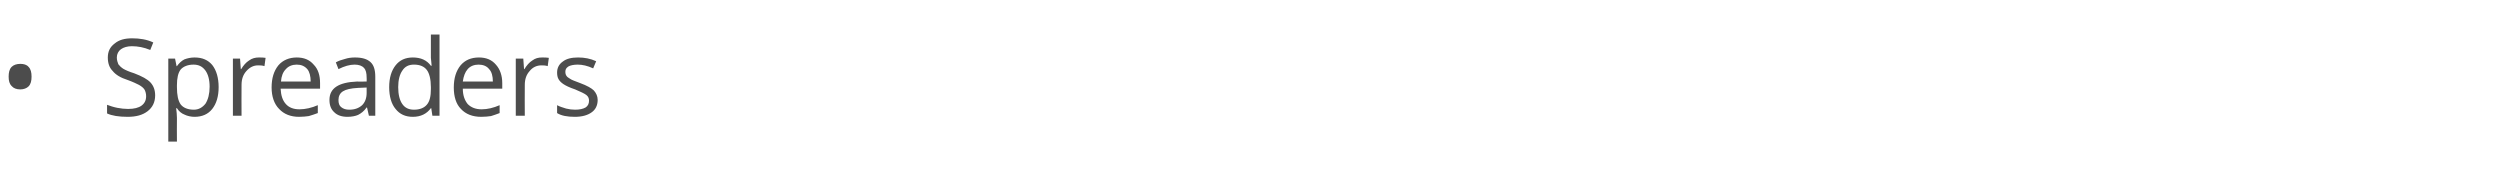 <?xml version="1.0" standalone="no"?><!DOCTYPE svg PUBLIC "-//W3C//DTD SVG 1.1//EN" "http://www.w3.org/Graphics/SVG/1.1/DTD/svg11.dtd"><svg xmlns="http://www.w3.org/2000/svg" version="1.1" width="665.5px" height="46.8px" viewBox="0 -9 665.5 46.8" style="top:-9px">  <desc>Spreaders</desc>  <defs/>  <g id="Polygon75532">    <path d="M 2.3 11.4 C 2.3 10.3 2.5 9.4 3.1 8.8 C 3.6 8.3 4.4 8 5.4 8 C 6.3 8 7.1 8.2 7.6 8.8 C 8.2 9.4 8.4 10.3 8.4 11.4 C 8.4 12.5 8.2 13.4 7.6 14 C 7.1 14.5 6.3 14.8 5.4 14.8 C 4.4 14.8 3.6 14.5 3.1 13.9 C 2.5 13.3 2.3 12.5 2.3 11.4 Z M 41.3 16.4 C 41.3 18.2 40.6 19.6 39.3 20.6 C 38 21.6 36.3 22.1 34 22.1 C 31.6 22.1 29.8 21.8 28.5 21.2 C 28.5 21.2 28.5 18.9 28.5 18.9 C 29.3 19.2 30.2 19.5 31.2 19.7 C 32.2 19.9 33.2 20 34.1 20 C 35.7 20 36.9 19.7 37.7 19.1 C 38.5 18.5 38.9 17.7 38.9 16.6 C 38.9 15.9 38.7 15.3 38.5 14.9 C 38.2 14.4 37.7 14 37 13.6 C 36.4 13.3 35.4 12.8 34 12.3 C 32.1 11.7 30.8 10.9 30 9.9 C 29.1 9 28.7 7.8 28.7 6.3 C 28.7 4.7 29.3 3.5 30.5 2.6 C 31.7 1.6 33.2 1.2 35.2 1.2 C 37.2 1.2 39.1 1.5 40.8 2.3 C 40.8 2.3 40 4.3 40 4.3 C 38.3 3.6 36.7 3.3 35.1 3.3 C 33.9 3.3 32.9 3.6 32.2 4.1 C 31.5 4.6 31.1 5.4 31.1 6.3 C 31.1 7 31.3 7.6 31.5 8.1 C 31.8 8.5 32.2 8.9 32.8 9.3 C 33.5 9.7 34.4 10.1 35.7 10.5 C 37.8 11.3 39.3 12.1 40.1 13 C 40.9 13.9 41.3 15 41.3 16.4 Z M 51.8 22.1 C 50.9 22.1 49.9 21.9 49.1 21.5 C 48.3 21.2 47.6 20.6 47.1 19.8 C 47.1 19.8 46.9 19.8 46.9 19.8 C 47 20.7 47.1 21.6 47.1 22.4 C 47.06 22.38 47.1 28.7 47.1 28.7 L 44.8 28.7 L 44.8 6.6 L 46.6 6.6 L 47 8.6 C 47 8.6 47.06 8.64 47.1 8.6 C 47.7 7.8 48.3 7.2 49.1 6.8 C 49.9 6.5 50.8 6.3 51.8 6.3 C 53.9 6.3 55.4 7 56.5 8.3 C 57.6 9.7 58.2 11.7 58.2 14.2 C 58.2 16.7 57.6 18.6 56.5 20 C 55.4 21.4 53.8 22.1 51.8 22.1 Z M 51.5 8.2 C 50 8.2 48.8 8.7 48.1 9.5 C 47.4 10.4 47.1 11.8 47.1 13.7 C 47.1 13.7 47.1 14.2 47.1 14.2 C 47.1 16.3 47.4 17.8 48.1 18.8 C 48.8 19.7 50 20.2 51.6 20.2 C 52.9 20.2 53.9 19.6 54.7 18.6 C 55.4 17.5 55.8 16 55.8 14.1 C 55.8 12.2 55.4 10.8 54.7 9.8 C 53.9 8.7 52.9 8.2 51.5 8.2 Z M 68.9 6.3 C 69.6 6.3 70.2 6.3 70.7 6.4 C 70.7 6.4 70.4 8.6 70.4 8.6 C 69.8 8.4 69.2 8.4 68.7 8.4 C 67.5 8.4 66.5 8.9 65.6 9.9 C 64.7 10.9 64.3 12.1 64.3 13.6 C 64.26 13.62 64.3 21.8 64.3 21.8 L 62 21.8 L 62 6.6 L 63.9 6.6 L 64.1 9.4 C 64.1 9.4 64.24 9.38 64.2 9.4 C 64.8 8.4 65.5 7.6 66.3 7.1 C 67.1 6.5 68 6.3 68.9 6.3 Z M 79.6 22.1 C 77.4 22.1 75.6 21.4 74.3 20 C 73 18.7 72.3 16.7 72.3 14.3 C 72.3 11.8 72.9 9.9 74.1 8.4 C 75.3 7 77 6.3 79 6.3 C 80.9 6.3 82.4 6.9 83.5 8.2 C 84.7 9.4 85.2 11.1 85.2 13.1 C 85.22 13.14 85.2 14.6 85.2 14.6 C 85.2 14.6 74.71 14.6 74.7 14.6 C 74.8 16.4 75.2 17.7 76.1 18.7 C 76.9 19.6 78.1 20.1 79.7 20.1 C 81.3 20.1 83 19.7 84.6 19 C 84.6 19 84.6 21.1 84.6 21.1 C 83.7 21.4 83 21.7 82.2 21.9 C 81.5 22 80.6 22.1 79.6 22.1 Z M 79 8.2 C 77.8 8.2 76.8 8.6 76.1 9.4 C 75.3 10.2 74.9 11.3 74.8 12.7 C 74.8 12.7 82.7 12.7 82.7 12.7 C 82.7 11.3 82.4 10.1 81.8 9.4 C 81.1 8.6 80.2 8.2 79 8.2 Z M 98.2 21.8 L 97.7 19.6 C 97.7 19.6 97.62 19.64 97.6 19.6 C 96.9 20.6 96.1 21.2 95.3 21.6 C 94.6 21.9 93.6 22.1 92.5 22.1 C 91 22.1 89.8 21.7 89 20.9 C 88.1 20.1 87.7 19 87.7 17.6 C 87.7 14.5 90.1 12.9 95.1 12.7 C 95.06 12.75 97.6 12.7 97.6 12.7 C 97.6 12.7 97.64 11.72 97.6 11.7 C 97.6 10.5 97.4 9.6 96.9 9.1 C 96.4 8.5 95.5 8.2 94.4 8.2 C 93.1 8.2 91.7 8.6 90.1 9.4 C 90.1 9.4 89.4 7.6 89.4 7.6 C 90.1 7.2 91 6.9 91.8 6.7 C 92.7 6.4 93.6 6.3 94.5 6.3 C 96.4 6.3 97.7 6.7 98.6 7.5 C 99.5 8.3 99.9 9.6 99.9 11.4 C 99.9 11.4 99.9 21.8 99.9 21.8 L 98.2 21.8 Z M 93 20.2 C 94.4 20.2 95.5 19.8 96.4 19 C 97.2 18.2 97.6 17.1 97.6 15.7 C 97.59 15.68 97.6 14.3 97.6 14.3 C 97.6 14.3 95.28 14.4 95.3 14.4 C 93.4 14.5 92.1 14.8 91.3 15.3 C 90.5 15.8 90.1 16.6 90.1 17.6 C 90.1 18.5 90.3 19.1 90.8 19.5 C 91.4 20 92.1 20.2 93 20.2 Z M 114.8 19.8 C 114.8 19.8 114.71 19.76 114.7 19.8 C 113.6 21.3 112 22.1 109.9 22.1 C 107.9 22.1 106.4 21.4 105.3 20 C 104.2 18.7 103.6 16.7 103.6 14.2 C 103.6 11.7 104.2 9.8 105.3 8.4 C 106.4 7 107.9 6.3 109.9 6.3 C 112 6.3 113.6 7 114.7 8.5 C 114.68 8.53 114.9 8.5 114.9 8.5 L 114.8 7.4 L 114.7 6.4 L 114.7 0.2 L 117 0.2 L 117 21.8 L 115.1 21.8 L 114.8 19.8 Z M 110.2 20.2 C 111.8 20.2 112.9 19.7 113.6 18.9 C 114.4 18 114.7 16.6 114.7 14.7 C 114.7 14.7 114.7 14.2 114.7 14.2 C 114.7 12.1 114.3 10.5 113.6 9.6 C 112.9 8.7 111.8 8.2 110.2 8.2 C 108.8 8.2 107.8 8.7 107.1 9.8 C 106.4 10.8 106 12.3 106 14.2 C 106 16.2 106.4 17.7 107.1 18.7 C 107.8 19.7 108.8 20.2 110.2 20.2 Z M 128.1 22.1 C 125.8 22.1 124 21.4 122.7 20 C 121.4 18.7 120.8 16.7 120.8 14.3 C 120.8 11.8 121.4 9.9 122.6 8.4 C 123.8 7 125.4 6.3 127.5 6.3 C 129.4 6.3 130.9 6.9 132 8.2 C 133.1 9.4 133.7 11.1 133.7 13.1 C 133.68 13.14 133.7 14.6 133.7 14.6 C 133.7 14.6 123.17 14.6 123.2 14.6 C 123.2 16.4 123.7 17.7 124.5 18.7 C 125.4 19.6 126.6 20.1 128.2 20.1 C 129.8 20.1 131.4 19.7 133 19 C 133 19 133 21.1 133 21.1 C 132.2 21.4 131.4 21.7 130.7 21.9 C 130 22 129.1 22.1 128.1 22.1 Z M 127.4 8.2 C 126.2 8.2 125.2 8.6 124.5 9.4 C 123.8 10.2 123.4 11.3 123.2 12.7 C 123.2 12.7 131.2 12.7 131.2 12.7 C 131.2 11.3 130.9 10.1 130.2 9.4 C 129.6 8.6 128.6 8.2 127.4 8.2 Z M 144.3 6.3 C 145 6.3 145.6 6.3 146.1 6.4 C 146.1 6.4 145.8 8.6 145.8 8.6 C 145.2 8.4 144.6 8.4 144.1 8.4 C 142.9 8.4 141.8 8.9 141 9.9 C 140.1 10.9 139.7 12.1 139.7 13.6 C 139.66 13.62 139.7 21.8 139.7 21.8 L 137.3 21.8 L 137.3 6.6 L 139.3 6.6 L 139.5 9.4 C 139.5 9.4 139.63 9.38 139.6 9.4 C 140.2 8.4 140.9 7.6 141.7 7.1 C 142.5 6.5 143.3 6.3 144.3 6.3 Z M 159.1 17.6 C 159.1 19.1 158.5 20.2 157.5 20.9 C 156.4 21.7 154.9 22.1 153 22.1 C 151 22.1 149.4 21.8 148.3 21.1 C 148.3 21.1 148.3 19 148.3 19 C 149 19.4 149.8 19.6 150.7 19.9 C 151.5 20.1 152.3 20.2 153.1 20.2 C 154.3 20.2 155.2 20 155.9 19.6 C 156.5 19.2 156.8 18.6 156.8 17.8 C 156.8 17.2 156.6 16.7 156.1 16.3 C 155.6 15.9 154.5 15.4 153.1 14.8 C 151.6 14.3 150.6 13.8 150 13.4 C 149.4 13 149 12.6 148.7 12.1 C 148.4 11.6 148.3 11 148.3 10.3 C 148.3 9.1 148.8 8.1 149.8 7.4 C 150.8 6.6 152.2 6.3 153.9 6.3 C 155.6 6.3 157.2 6.6 158.7 7.3 C 158.7 7.3 157.9 9.2 157.9 9.2 C 156.4 8.5 155 8.2 153.8 8.2 C 152.7 8.2 151.8 8.4 151.3 8.7 C 150.7 9.1 150.5 9.5 150.5 10.1 C 150.5 10.6 150.6 10.9 150.8 11.2 C 151 11.5 151.3 11.7 151.8 12 C 152.2 12.3 153.1 12.6 154.4 13.1 C 156.3 13.8 157.5 14.5 158.1 15.1 C 158.7 15.8 159.1 16.6 159.1 17.6 Z " stroke="none" fill="#4c4c4c"/>  </g></svg>
